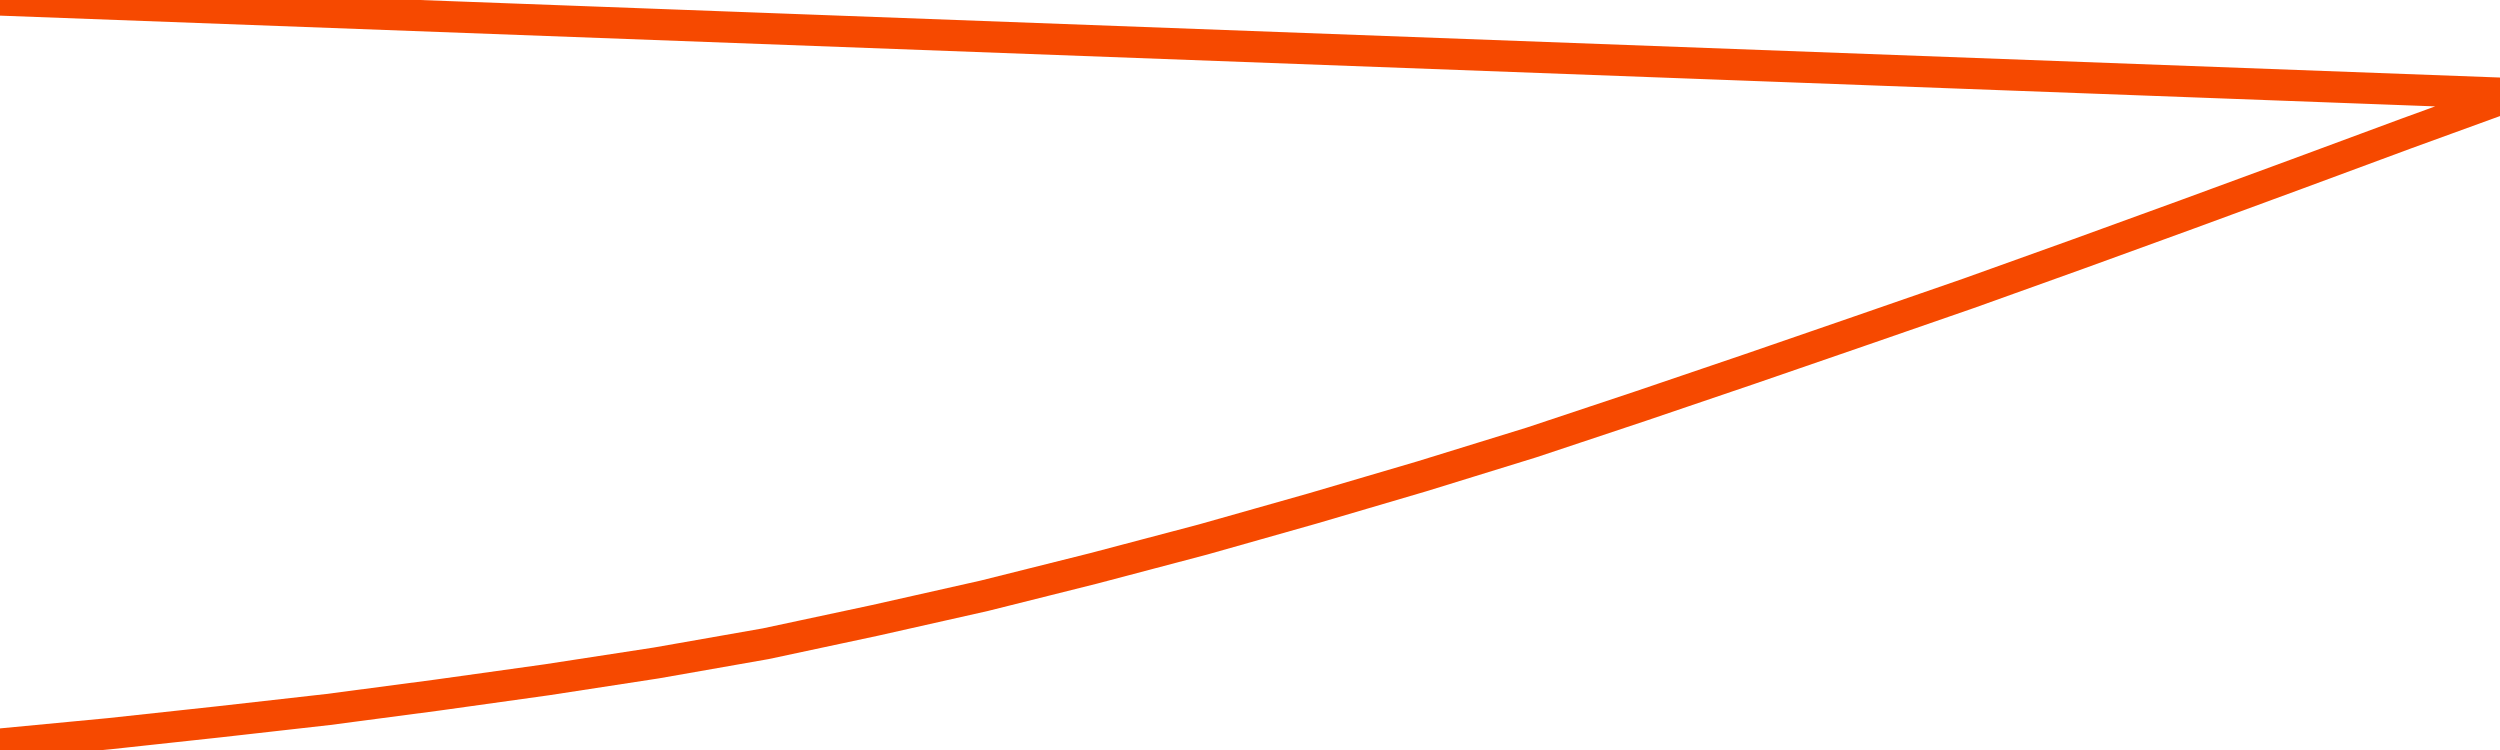       <svg
        version="1.1"
        xmlns="http://www.w3.org/2000/svg"
        width="80"
        height="24"
        viewBox="0 0 80 24">
        <path
          fill="url(#gradient)"
          fill-opacity="0.56"
          stroke="none"
          d="M 0,26 0.0,23.811 3.5,23.478 7.0,23.099 10.5,22.704 14.0,22.242 17.5,21.753 21.0,21.215 24.5,20.6 28.0,19.852 31.5,19.064 35.0,18.187 38.5,17.263 42.0,16.272 45.5,15.242 49.0,14.161 52.5,12.995 56.0,11.805 59.5,10.598 63.0,9.385 66.5,8.129 70.0,6.856 73.5,5.569 77.0,4.273 80.5,3.0 82,26 Z"
        />
        <path
          fill="none"
          stroke="#F64900"
          stroke-width="1"
          stroke-linejoin="round"
          stroke-linecap="round"
          d="M 0.0,23.811 3.5,23.478 7.0,23.099 10.5,22.704 14.0,22.242 17.5,21.753 21.0,21.215 24.5,20.6 28.0,19.852 31.5,19.064 35.0,18.187 38.5,17.263 42.0,16.272 45.5,15.242 49.0,14.161 52.5,12.995 56.0,11.805 59.5,10.598 63.0,9.385 66.5,8.129 70.0,6.856 73.5,5.569 77.0,4.273 80.5,3.0.join(' ') }"
        />
      </svg>
